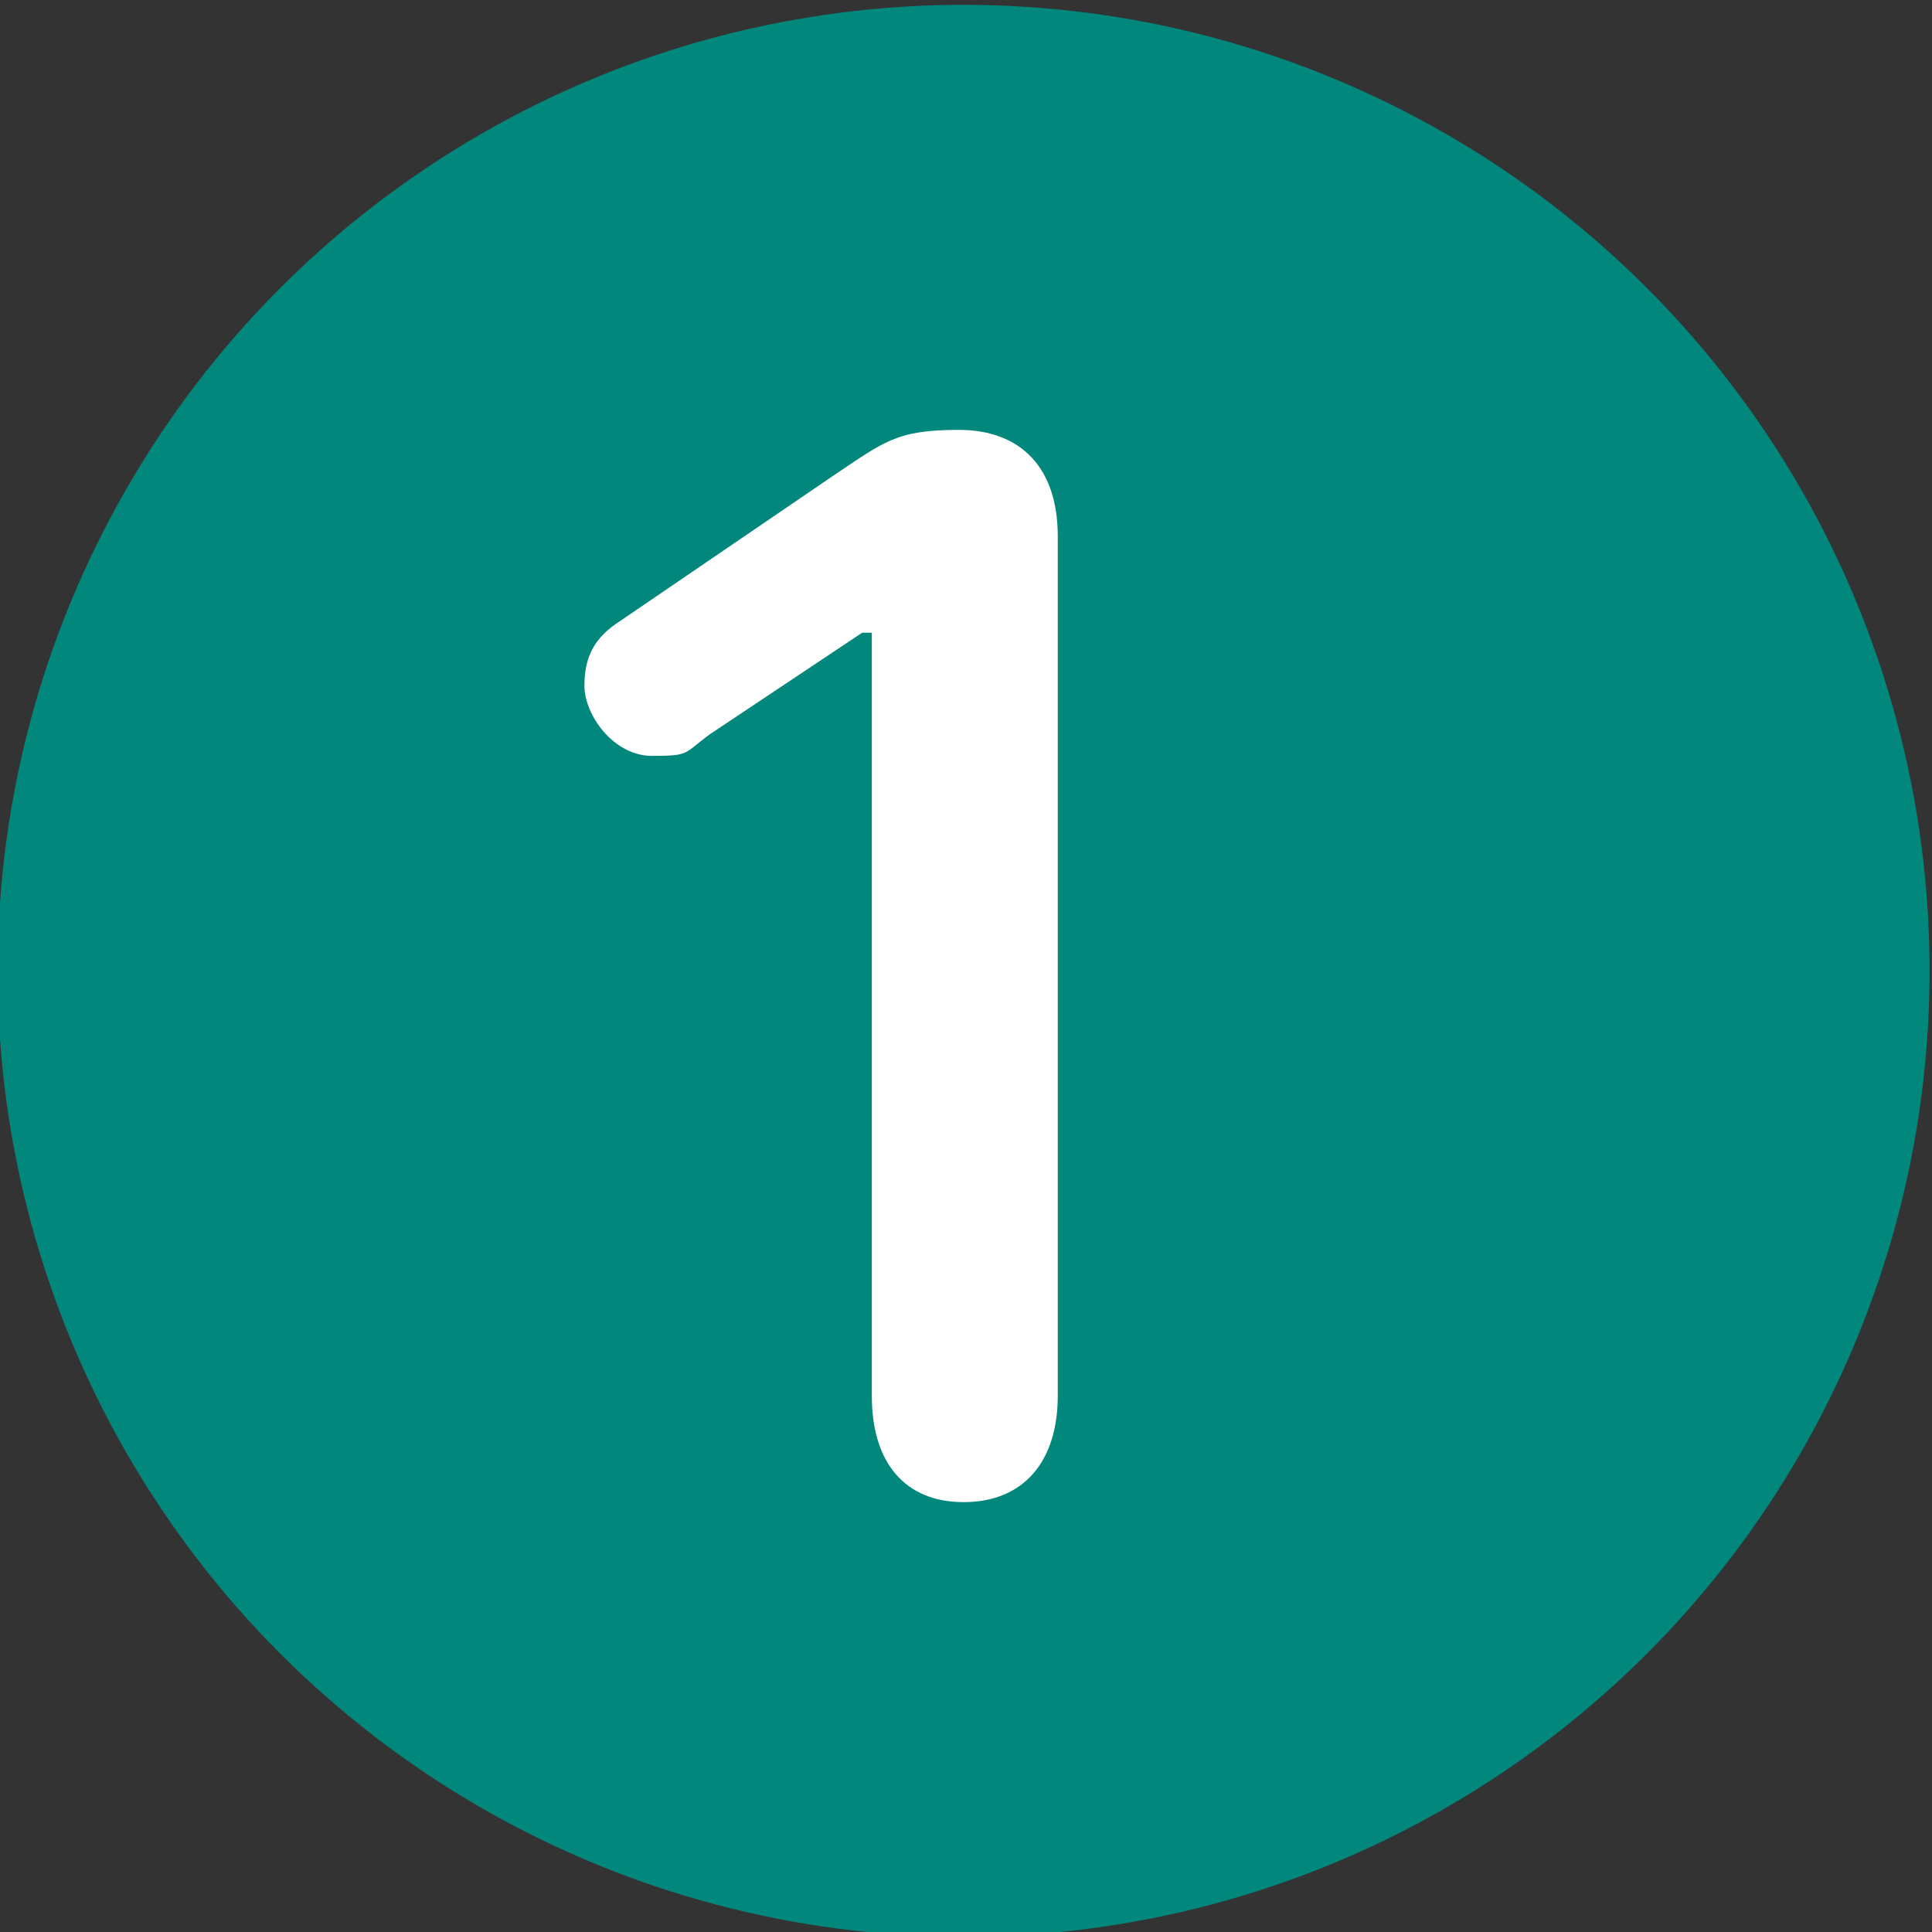 <svg xmlns="http://www.w3.org/2000/svg" xmlns:xmpTPg="http://ns.adobe.com/xap/1.0/t/pg/" xmlns:xmpMM="http://ns.adobe.com/xap/1.0/mm/" xmlns:xmpGImg="http://ns.adobe.com/xap/1.0/g/img/" xmlns:xmpG="http://ns.adobe.com/xap/1.0/g/" xmlns:xmp="http://ns.adobe.com/xap/1.0/" xmlns:x="adobe:ns:meta/" xmlns:stRef="http://ns.adobe.com/xap/1.0/sType/ResourceRef#" xmlns:stEvt="http://ns.adobe.com/xap/1.0/sType/ResourceEvent#" xmlns:stDim="http://ns.adobe.com/xap/1.0/sType/Dimensions#" xmlns:rdf="http://www.w3.org/1999/02/22-rdf-syntax-ns#" xmlns:pdfx="http://ns.adobe.com/pdfx/1.3/" xmlns:pdf="http://ns.adobe.com/pdf/1.3/" xmlns:illustrator="http://ns.adobe.com/illustrator/1.0/" xmlns:dc="http://purl.org/dc/elements/1.1/" viewBox="0 0 80 80"><rect x="0" y="0" width="80" height="80" fill="#333333" stroke="none"/><defs><style>      .cls-1 {        fill: #02877d;      }      .cls-2 {        fill: #fff;      }    </style></defs><g><g id="Layer_1"><circle class="cls-1" cx="39.9" cy="40.2" r="40"></circle><g id="Regular-M"><path class="cls-2" d="M39.9,62.2c2.5,0,3.9-1.7,3.9-4.4V22.2c0-2.8-1.5-4.4-4.1-4.4s-3.1.5-5.2,1.9l-8.8,6c-1.1.7-1.5,1.5-1.5,2.7s1.2,2.9,2.8,2.9,1.3-.1,2.4-.9l6.3-4.2h.4v31.6c0,2.8,1.4,4.4,3.8,4.4Z"></path></g></g></g></svg>